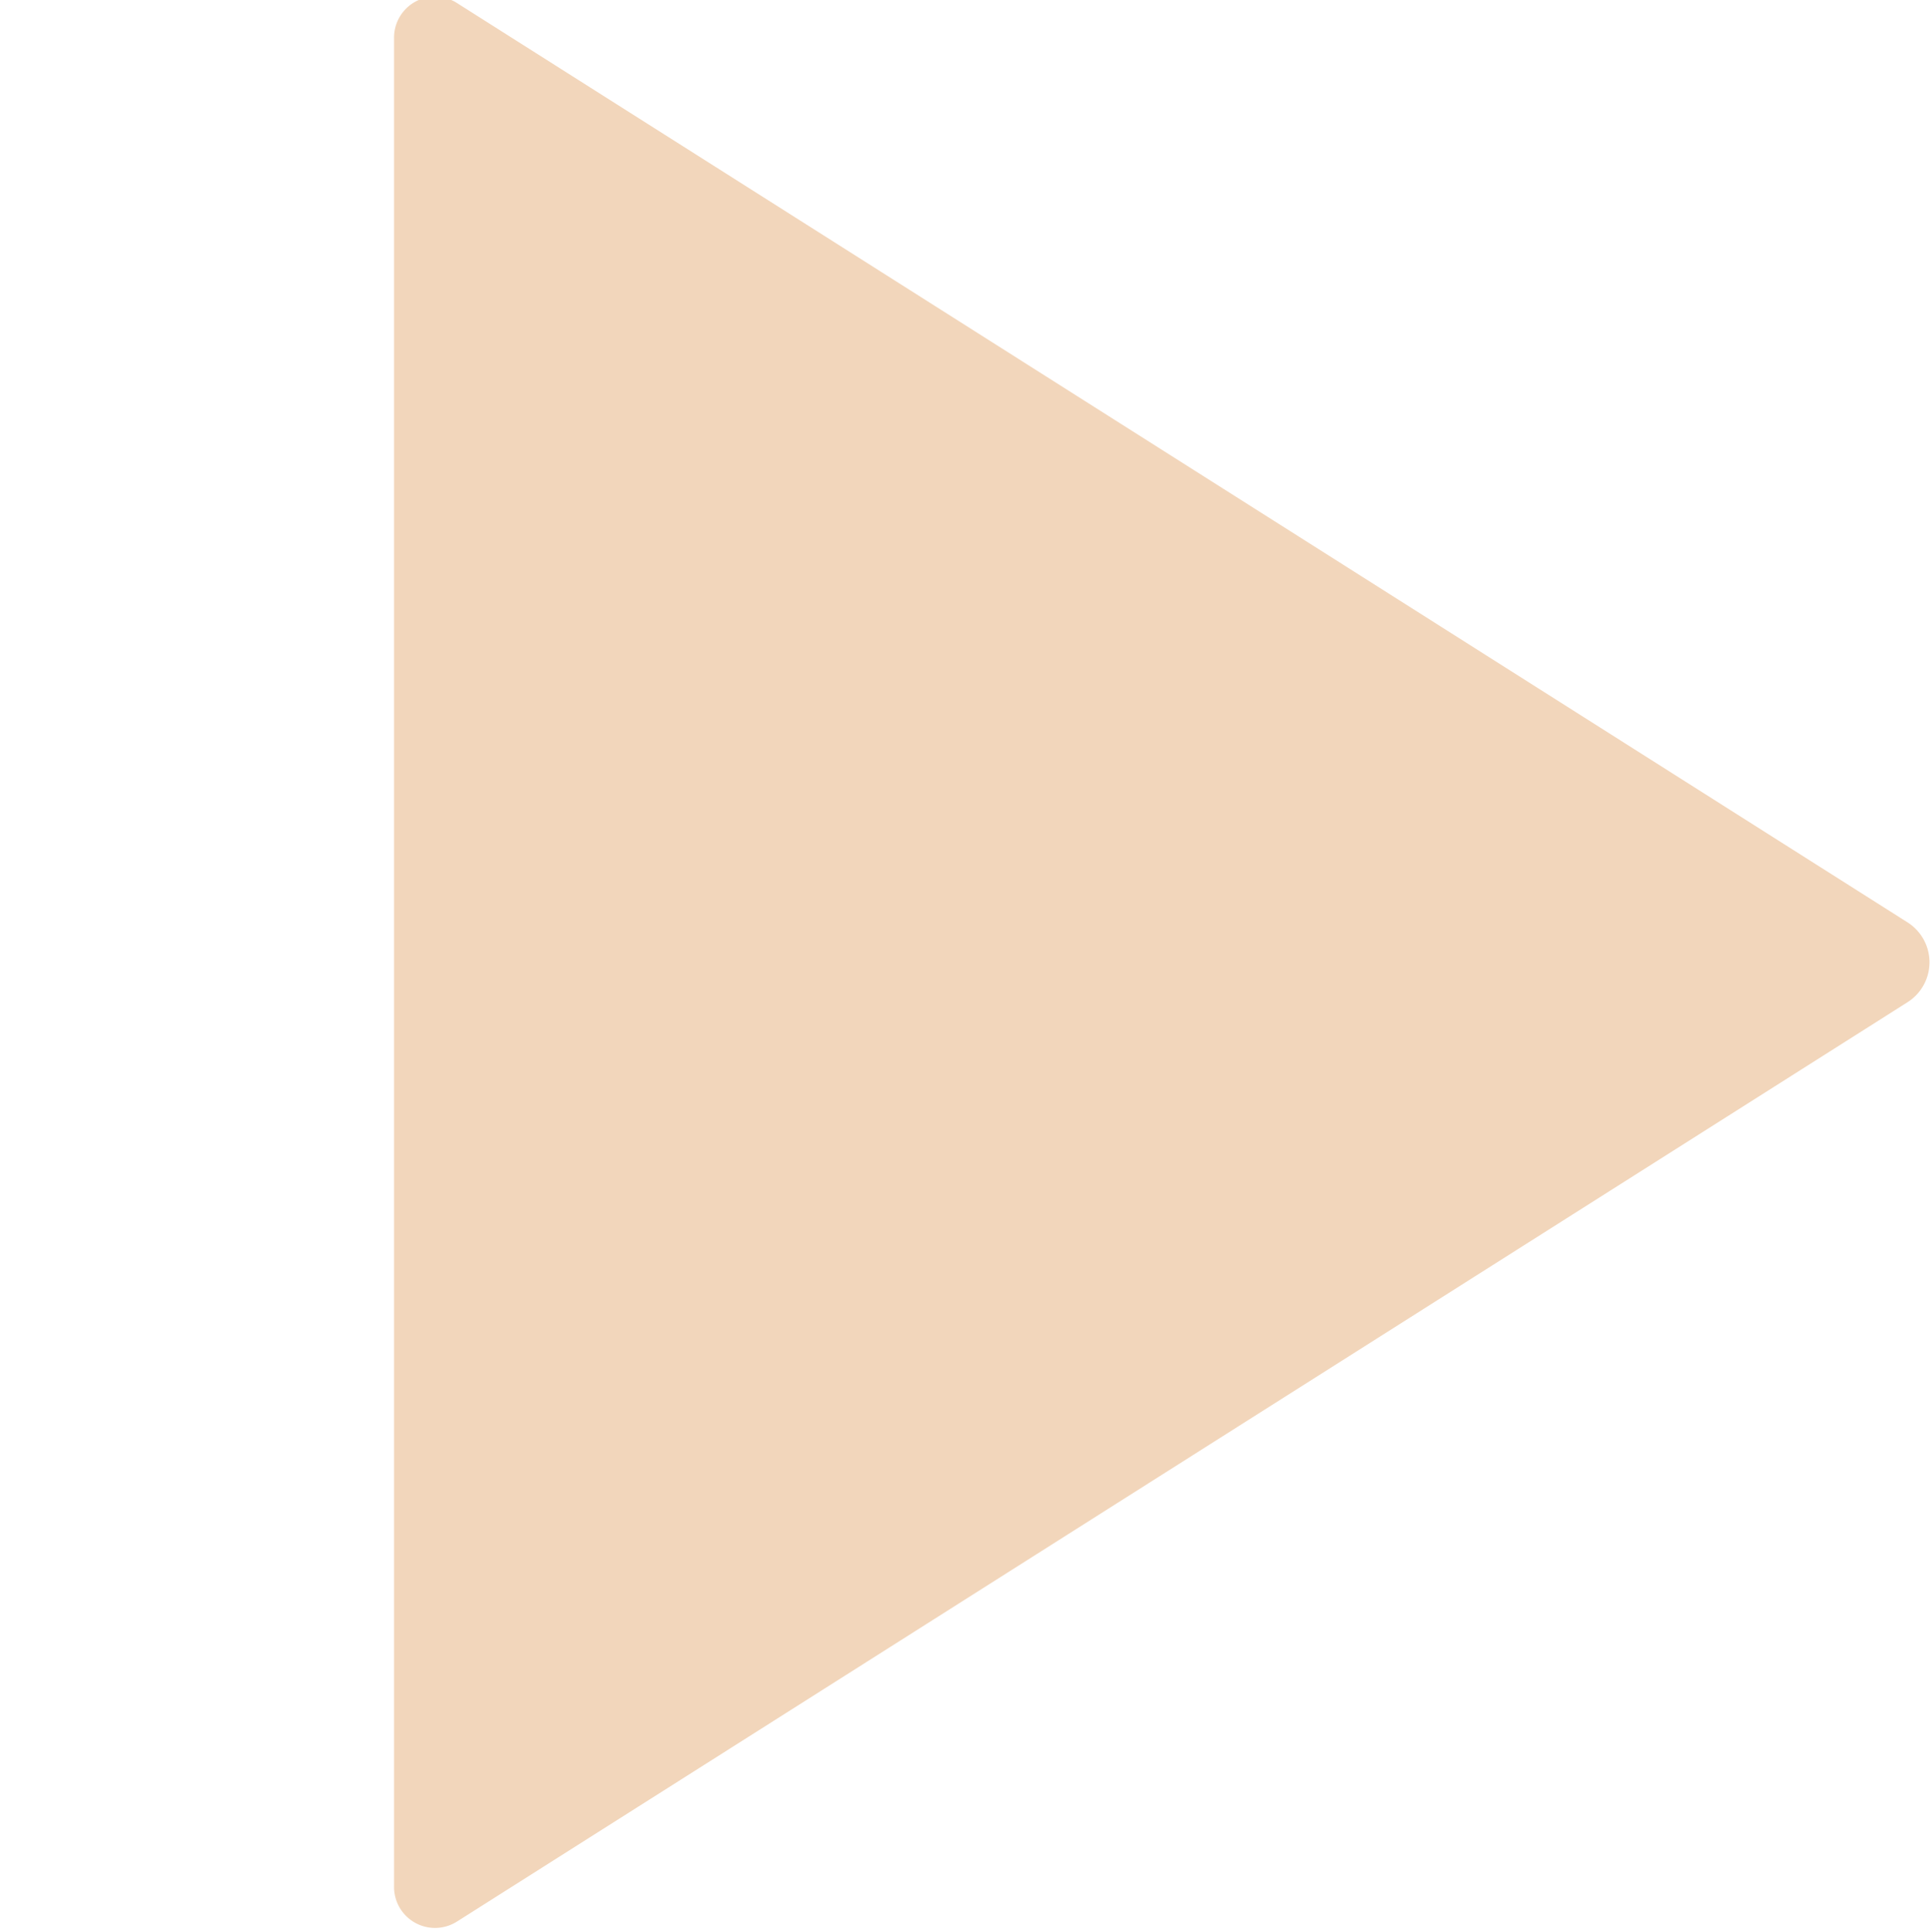 <?xml version="1.0" encoding="UTF-8"?>
<svg width="19.58" height="19.6" version="1.1" viewBox="0 0 5.182 5.187" xmlns="http://www.w3.org/2000/svg" xmlns:cc="http://creativecommons.org/ns#" xmlns:dc="http://purl.org/dc/elements/1.1/" xmlns:rdf="http://www.w3.org/1999/02/22-rdf-syntax-ns#"><g transform="translate(-.106 -291.8)"><path d="m1.164 291.9v4.967a0.11 0.11 28.81 0 0 0.169 0.093l3.895-2.469a0.127 0.127 90 0 0-1.8e-6 -0.214l-3.895-2.469a0.11 0.11 151.2 0 0-0.169 0.093z" fill="#f2d6bb" stroke-width=".265" style="paint-order:fill markers stroke"/></g></svg>

